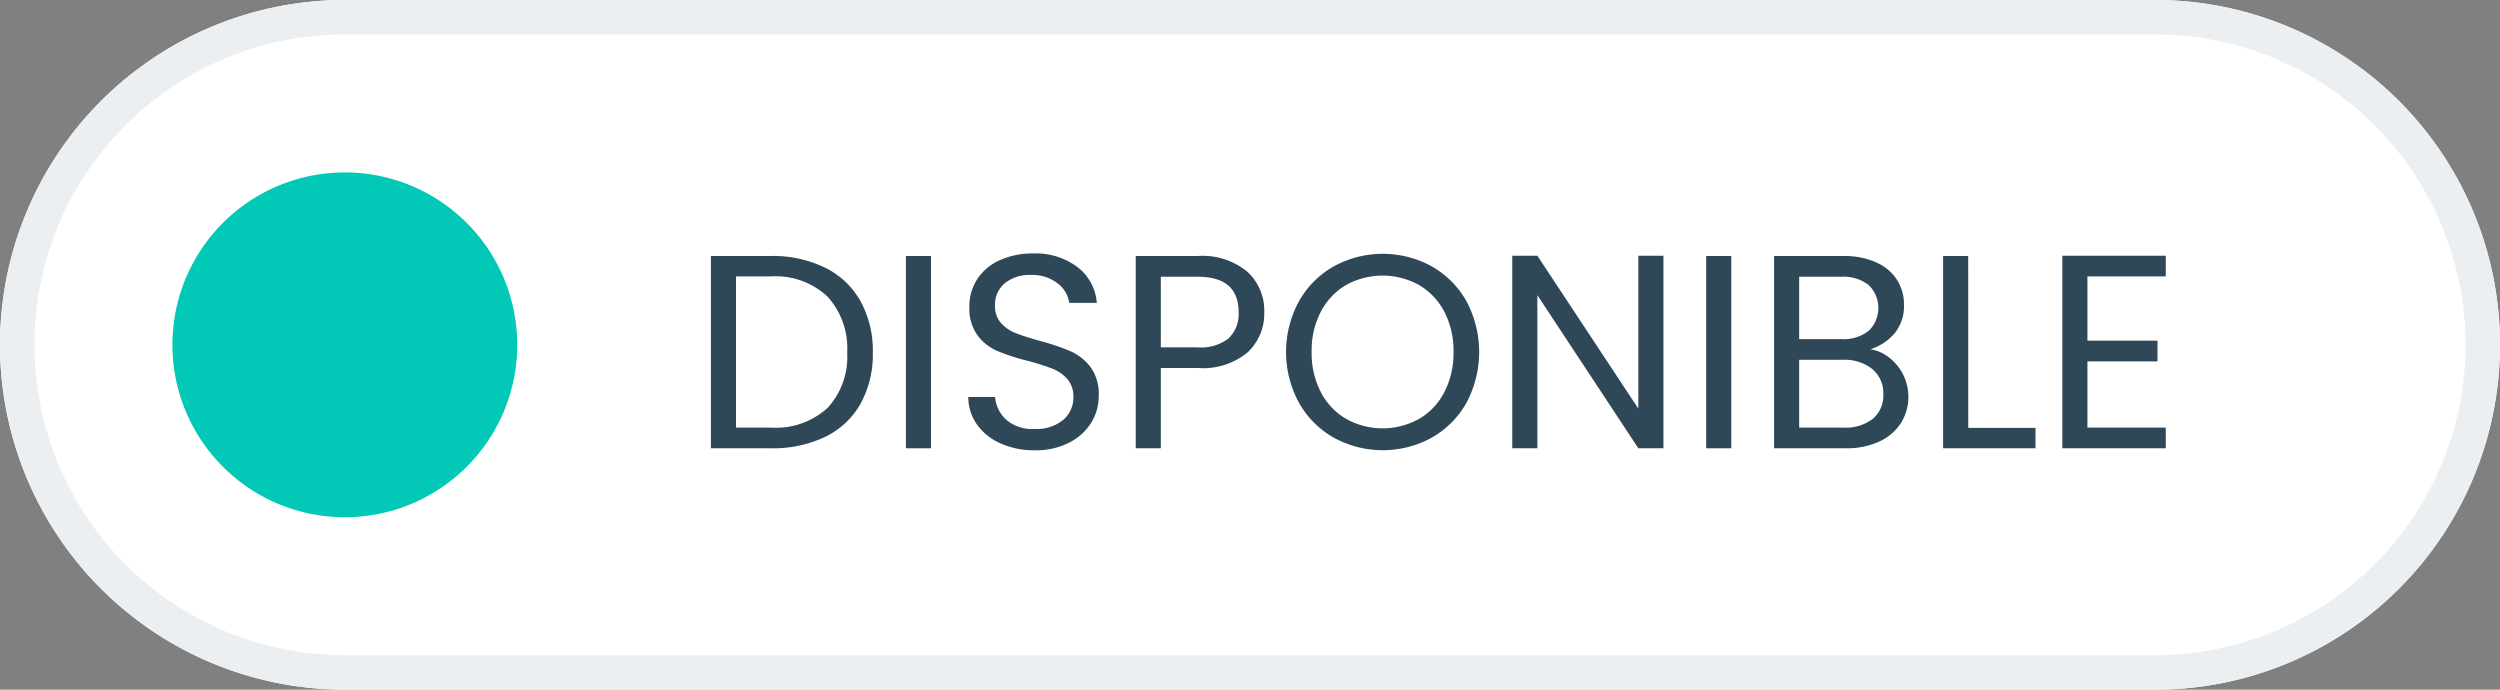 <?xml version="1.0" encoding="UTF-8"?>
<svg xmlns="http://www.w3.org/2000/svg" xmlns:xlink="http://www.w3.org/1999/xlink" id="Groupe_17038" data-name="Groupe 17038" width="145" height="40" viewBox="0 0 145 40">
  <rect x="0" y="0" width="145" height="40" fill="#808080" stroke="none"/>
  <defs>
    <clipPath id="clip-path">
      <rect id="Rectangle_4211" data-name="Rectangle 4211" width="145" height="40" fill="none"></rect>
    </clipPath>
  </defs>
  <g id="Groupe_17037" data-name="Groupe 17037" clip-path="url(#clip-path)">
    <path id="Tracé_7905" data-name="Tracé 7905" d="M20,0H125a20,20,0,0,1,0,40H20A20,20,0,0,1,20,0" fill="#fff"></path>
    <path id="Tracé_7906" data-name="Tracé 7906" d="M20,1H125a19,19,0,0,1,0,38H20A19,19,0,0,1,20,1Z" fill="none" stroke="#eceff1" stroke-width="2"></path>
    <path id="Tracé_7907" data-name="Tracé 7907" d="M47.864,15.528a4.79,4.79,0,0,1,2.048,1.943,5.964,5.964,0,0,1,.712,2.977,5.914,5.914,0,0,1-.712,2.968,4.7,4.7,0,0,1-2.048,1.92A7.034,7.034,0,0,1,44.7,26H41.232V14.847H44.7a6.891,6.891,0,0,1,3.16.681M48,23.656a4.357,4.357,0,0,0,1.136-3.208A4.445,4.445,0,0,0,47.992,17.2,4.4,4.4,0,0,0,44.7,16.032H42.688V24.8H44.7A4.443,4.443,0,0,0,48,23.656" fill="#2f4858"></path>
    <rect id="Rectangle_4209" data-name="Rectangle 4209" width="1.456" height="11.152" transform="translate(52.543 14.848)" fill="#2f4858"></rect>
    <path id="Tracé_7908" data-name="Tracé 7908" d="M58.04,25.72a3.282,3.282,0,0,1-1.368-1.088,2.772,2.772,0,0,1-.512-1.607h1.552a2.034,2.034,0,0,0,.648,1.319,2.327,2.327,0,0,0,1.656.536,2.425,2.425,0,0,0,1.64-.519,1.688,1.688,0,0,0,.6-1.336,1.509,1.509,0,0,0-.353-1.04,2.25,2.25,0,0,0-.879-.609,13.942,13.942,0,0,0-1.424-.448,12.383,12.383,0,0,1-1.768-.576,2.86,2.86,0,0,1-1.137-.9,2.664,2.664,0,0,1-.471-1.657,2.866,2.866,0,0,1,.464-1.616,3.017,3.017,0,0,1,1.3-1.088A4.589,4.589,0,0,1,59.92,14.7a4.04,4.04,0,0,1,2.568.785,2.891,2.891,0,0,1,1.128,2.08h-1.6a1.726,1.726,0,0,0-.672-1.128,2.389,2.389,0,0,0-1.568-.489,2.273,2.273,0,0,0-1.488.472,1.61,1.61,0,0,0-.576,1.32,1.429,1.429,0,0,0,.344.993,2.238,2.238,0,0,0,.847.584q.506.2,1.416.456a13.239,13.239,0,0,1,1.777.6,2.975,2.975,0,0,1,1.152.912,2.653,2.653,0,0,1,.48,1.672A2.945,2.945,0,0,1,63.3,24.5a3.179,3.179,0,0,1-1.28,1.168,4.219,4.219,0,0,1-2,.449,4.758,4.758,0,0,1-1.976-.393" fill="#2f4858"></path>
    <path id="Tracé_7909" data-name="Tracé 7909" d="M72.376,20.424a4.04,4.04,0,0,1-2.9.92H67.328V26H65.872V14.847h3.6a4.082,4.082,0,0,1,2.872.913,3.062,3.062,0,0,1,.984,2.352,3.081,3.081,0,0,1-.952,2.312m-1.112-.808a1.94,1.94,0,0,0,.576-1.5q0-2.064-2.368-2.064H67.328v4.095h2.144a2.587,2.587,0,0,0,1.792-.527" fill="#2f4858"></path>
    <path id="Tracé_7910" data-name="Tracé 7910" d="M77.359,25.384a5.318,5.318,0,0,1-2.024-2.032,6.163,6.163,0,0,1,0-5.871,5.318,5.318,0,0,1,2.024-2.032,5.9,5.9,0,0,1,5.68,0,5.294,5.294,0,0,1,2.016,2.023,6.258,6.258,0,0,1,0,5.889,5.294,5.294,0,0,1-2.016,2.023,5.9,5.9,0,0,1-5.68,0m4.936-1.08a3.829,3.829,0,0,0,1.472-1.552,4.9,4.9,0,0,0,.536-2.336,4.888,4.888,0,0,0-.536-2.343A3.861,3.861,0,0,0,82.3,16.529a4.372,4.372,0,0,0-4.224,0,3.847,3.847,0,0,0-1.464,1.544,4.876,4.876,0,0,0-.536,2.343,4.892,4.892,0,0,0,.536,2.336A3.822,3.822,0,0,0,78.087,24.3a4.341,4.341,0,0,0,4.208,0" fill="#2f4858"></path>
    <path id="Tracé_7911" data-name="Tracé 7911" d="M96.479,26H95.023l-5.856-8.88V26H87.711V14.832h1.456L95.023,23.7V14.832h1.456Z" fill="#2f4858"></path>
    <rect id="Rectangle_4210" data-name="Rectangle 4210" width="1.456" height="11.152" transform="translate(98.959 14.848)" fill="#2f4858"></rect>
    <path id="Tracé_7912" data-name="Tracé 7912" d="M109.591,20.752a2.918,2.918,0,0,1,.8.992,2.886,2.886,0,0,1-.136,2.792A2.937,2.937,0,0,1,109,25.608a4.487,4.487,0,0,1-1.944.392h-4.16V14.848h4a4.538,4.538,0,0,1,1.936.376,2.744,2.744,0,0,1,1.2,1.016,2.666,2.666,0,0,1,.4,1.44,2.488,2.488,0,0,1-.536,1.64,3,3,0,0,1-1.416.936,2.354,2.354,0,0,1,1.112.5m-5.24-1.088H106.8a2.363,2.363,0,0,0,1.584-.48,1.855,1.855,0,0,0,0-2.656,2.415,2.415,0,0,0-1.616-.48h-2.416Zm4.272,4.624a1.762,1.762,0,0,0,.608-1.424,1.808,1.808,0,0,0-.64-1.464,2.58,2.58,0,0,0-1.712-.536h-2.528V24.8h2.576a2.552,2.552,0,0,0,1.7-.512" fill="#2f4858"></path>
    <path id="Tracé_7913" data-name="Tracé 7913" d="M114.159,24.816h3.9V26H112.7V14.847h1.456Z" fill="#2f4858"></path>
    <path id="Tracé_7914" data-name="Tracé 7914" d="M121.071,16.032V19.76h4.064v1.2h-4.064V24.8h4.544V26h-6V14.832h6v1.2Z" fill="#2f4858"></path>
    <path id="Tracé_7915" data-name="Tracé 7915" d="M20,10A10,10,0,1,1,10,20,10,10,0,0,1,20,10" fill="#02c9b7"></path>
  </g>
</svg>
